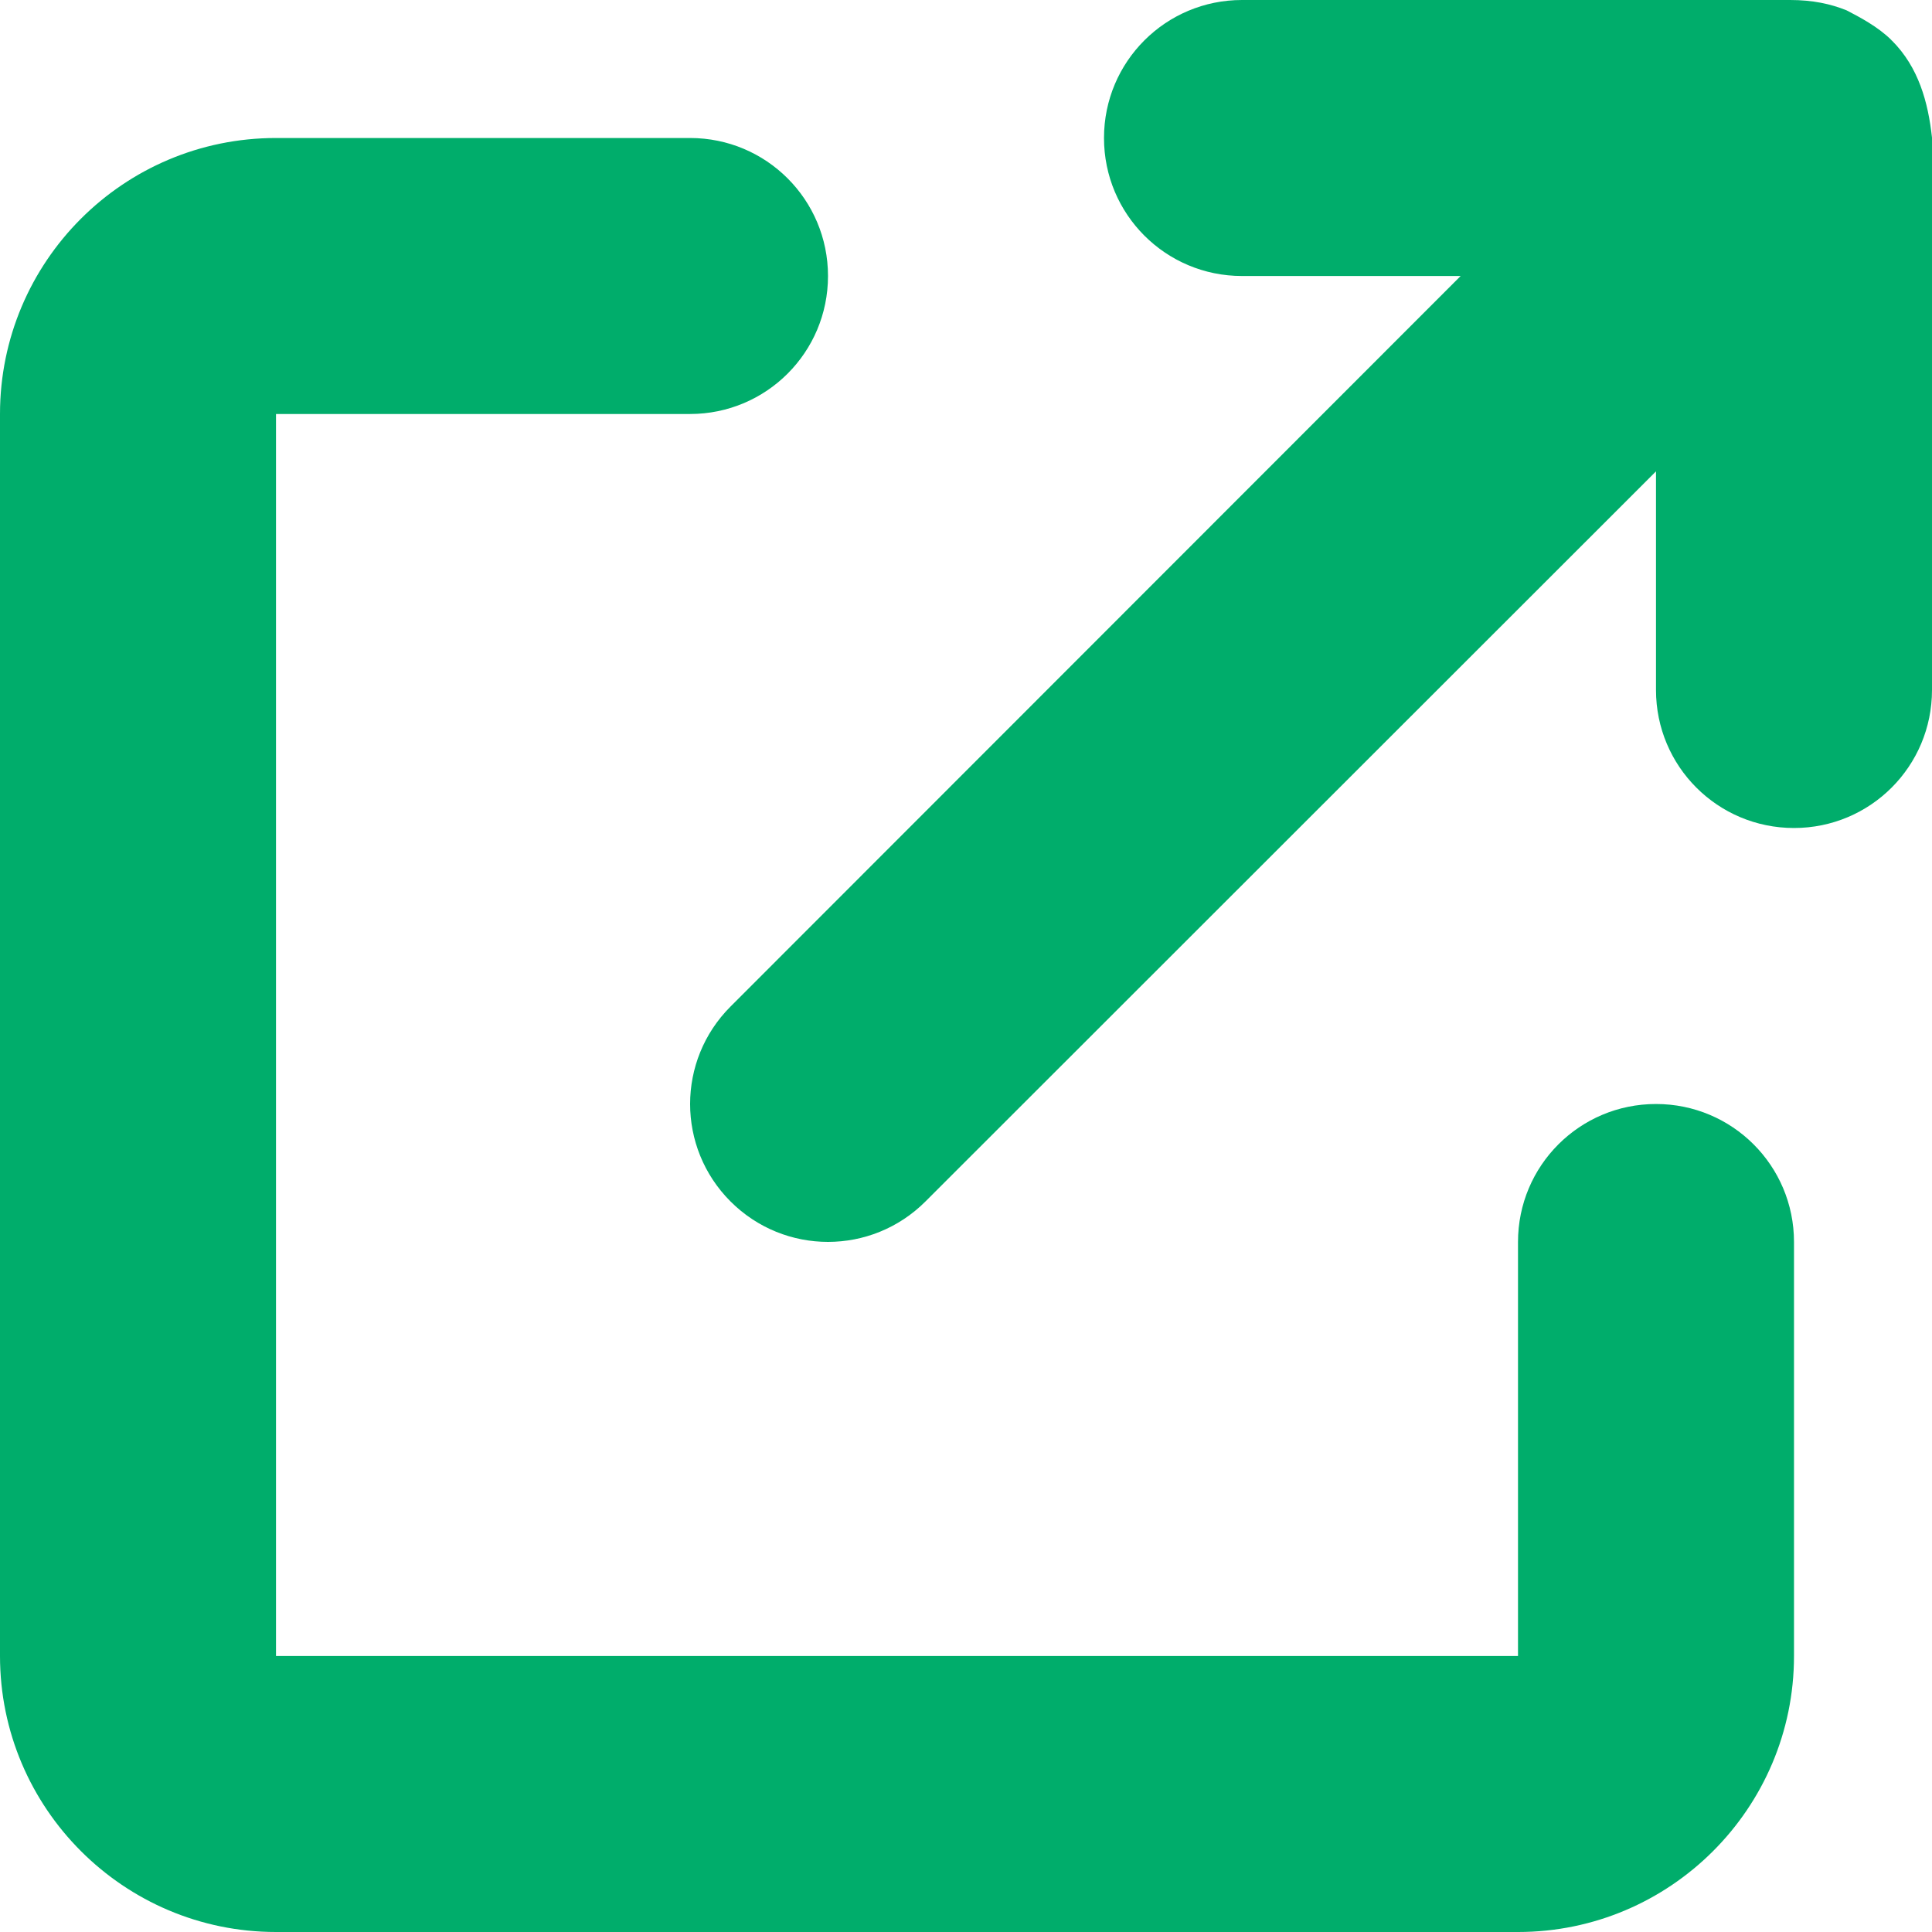 <?xml version="1.0" encoding="utf-8"?>
<!-- Generator: Adobe Illustrator 26.2.1, SVG Export Plug-In . SVG Version: 6.00 Build 0)  -->
<svg version="1.1" id="レイヤー_1" xmlns="http://www.w3.org/2000/svg" xmlns:xlink="http://www.w3.org/1999/xlink" x="0px"
	 y="0px" viewBox="0 0 448 448" style="enable-background:new 0 0 448 448;" xml:space="preserve">
<style type="text/css">
	.st0{fill:#00AD6B;}
</style>
<path class="st0" d="M256,32c0-17.7,14.3-32,32-32h127.1l0,0c5.2,0,9.4,0.9,13.1,2.4c2.9,1.5,7.3,3.8,10.4,6.9c0,0,0,0.1,0.1,0.1
	c6.2,6.2,8.4,14.3,9.3,22.5c0,0,0,0.1,0,0.1v128c0,17.7-14.3,32-32,32s-32-14.3-32-32v-50.7L214.6,278.6
	c-12.5,12.5-32.7,12.5-45.2,0s-12.5-32.7,0-45.2L338.7,64H288C270.3,64,256,49.7,256,32L256,32z M0,96c0-35.3,28.6-64,64-64h96
	c17.7,0,32,14.3,32,32c0,17.7-14.3,32-32,32H64v288h288v-96c0-17.7,14.3-32,32-32s32,14.3,32,32v96c0,35.3-28.7,64-64,64H64
	c-35.3,0-64-28.7-64-64V96z"/>
</svg>
